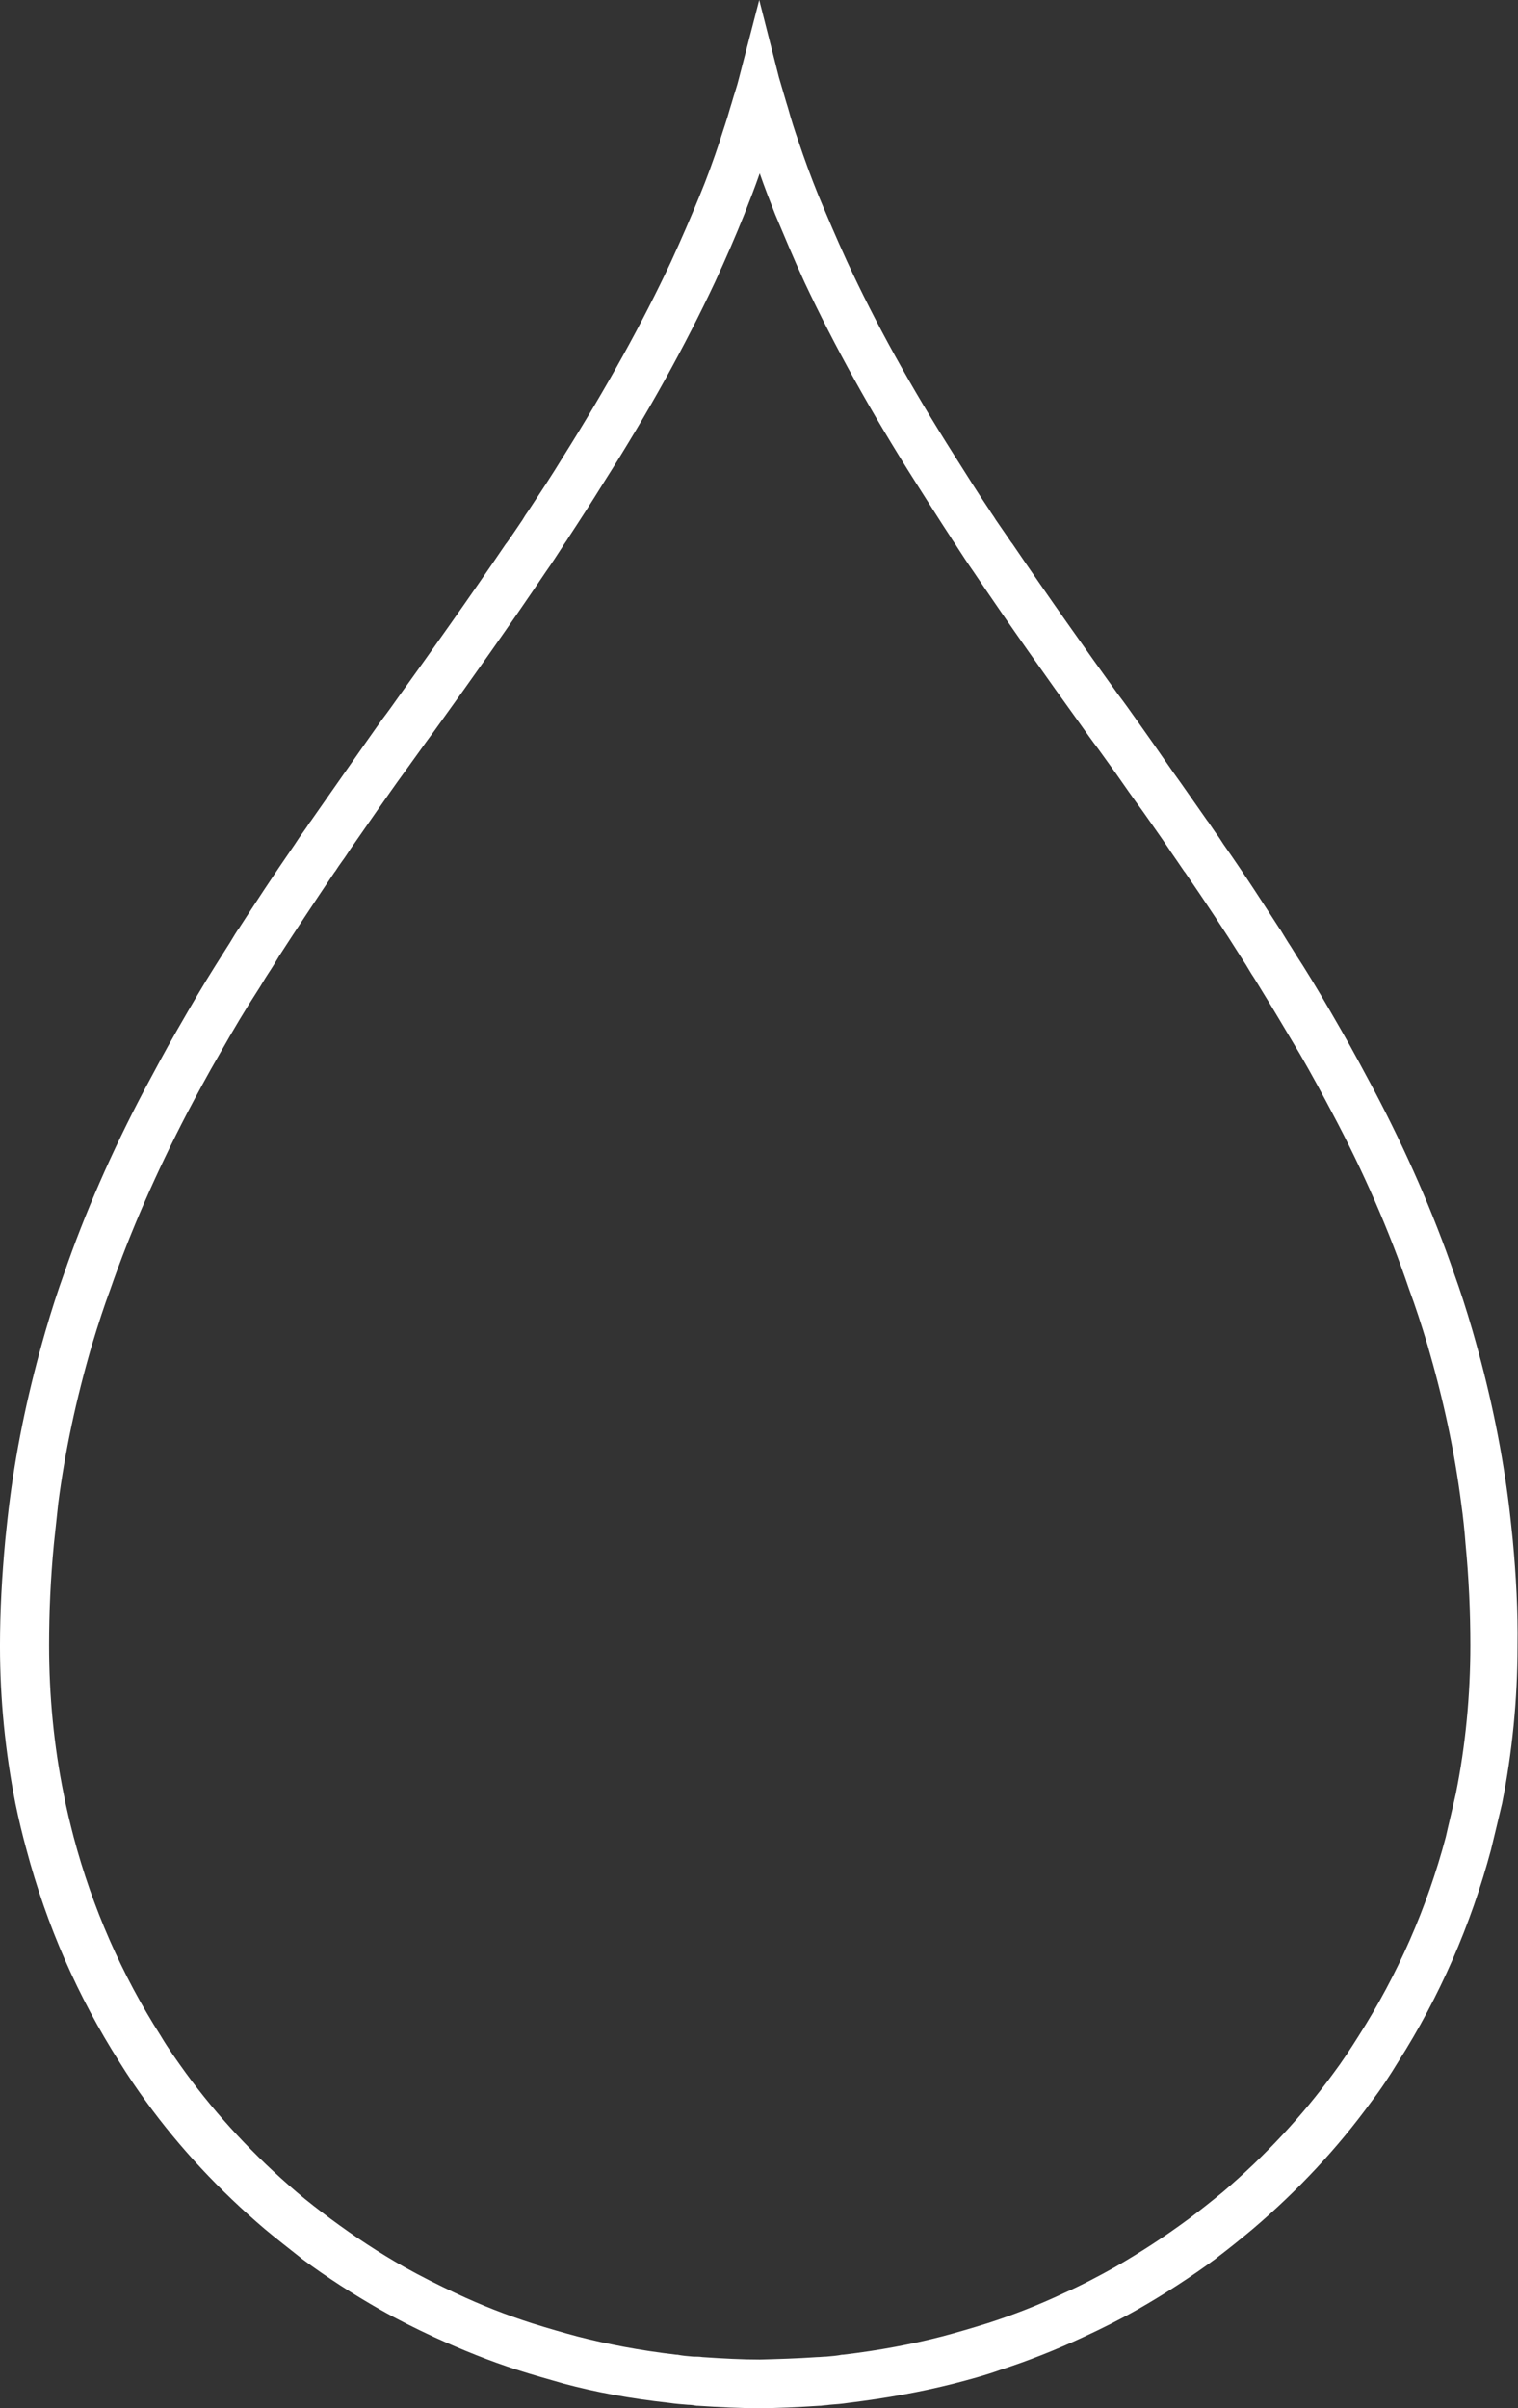 <?xml version="1.0" encoding="UTF-8" standalone="no"?><svg xmlns="http://www.w3.org/2000/svg" xmlns:xlink="http://www.w3.org/1999/xlink" fill="#ffffff" height="500.1" preserveAspectRatio="xMidYMid meet" version="1" viewBox="92.3 0.0 315.3 500.1" width="315.3" zoomAndPan="magnify"><rect x="92.3" y="0.0" width="315.3" height="500.1" fill="#333333" stroke="none"/><g id="change1_1"><path d="M406.5,319.7c-0.3-2.9-0.6-5.8-1-8.8c-1.5-11.3-3.9-22.6-7.3-34.4c-1.3-4.5-2.6-8.5-3.9-12.1c-4.3-12.5-9.9-25.3-16.6-38 c-2-3.7-4.3-8.1-6.9-12.6c-3.1-5.4-5.5-9.5-7.9-13.3c-0.8-1.2-1.6-2.5-2.4-3.8c-0.8-1.2-1.5-2.4-2.3-3.7l-0.1-0.1 c-3.1-4.8-7.2-11.2-11.7-17.6c-0.5-0.8-1.1-1.7-1.7-2.5c-0.5-0.7-1-1.5-1.5-2.2l-0.1-0.1c-1.9-2.7-3.7-5.3-5.6-8 c-1.9-2.6-3.7-5.3-5.6-8c-1.2-1.7-2.4-3.4-3.6-5.1c-1.2-1.7-2.4-3.4-3.7-5.1c-6.7-9.3-14.5-20.3-22.1-31.5l-0.1-0.1 c-1.1-1.6-2.2-3.2-3.3-4.8c-0.4-0.7-0.9-1.3-1.3-2c-2.3-3.4-4.6-7.1-7.2-11.2c-9.2-14.5-16.5-27.7-22.4-40.5 c-2.2-4.8-4.1-9.3-5.9-13.6c-1.5-3.7-2.9-7.5-4.2-11.4c-0.8-2.3-1.5-4.5-2.1-6.7l-0.4-1.3c-0.5-1.7-1-3.4-1.5-5.1L250,0l-4.2,16.2 c-0.4,1.7-1,3.3-1.5,5.1l-0.4,1.3c-0.6,2.2-1.4,4.4-2.1,6.7c-1.3,3.9-2.7,7.8-4.2,11.4c-1.8,4.4-3.7,8.8-5.9,13.6 c-6,12.8-13.3,26-22.4,40.5c-2.5,4.1-4.9,7.7-7.2,11.2c-0.5,0.7-0.9,1.3-1.3,2c-1.1,1.6-2.2,3.3-3.3,4.8l-0.1,0.1 c-7.6,11.2-15.4,22.2-22.1,31.5c-1.2,1.7-2.4,3.4-3.7,5.1c-1.2,1.7-2.4,3.4-3.6,5.1c-1.9,2.7-3.7,5.3-5.6,8c-1.9,2.7-3.7,5.3-5.6,8 l-0.1,0.1c-0.5,0.8-1,1.5-1.5,2.2c-0.6,0.8-1.1,1.6-1.7,2.5c-4.5,6.5-8.6,12.8-11.7,17.6l-0.1,0.1c-0.8,1.2-1.5,2.5-2.3,3.7 c-0.8,1.3-1.6,2.5-2.4,3.8c-2.4,3.8-4.8,7.9-7.9,13.3c-2.6,4.5-4.9,8.9-6.9,12.6c-6.7,12.7-12.3,25.5-16.6,38 c-1.3,3.6-2.6,7.6-3.9,12.1c-3.4,11.8-5.8,23-7.3,34.4c-0.4,3-0.7,5.9-1,8.8c-0.7,7.6-1.1,14.8-1.1,22c0,11.1,1.1,22,3.2,32.7 c0.7,3.4,1.5,6.7,2.3,9.6c4.2,15.8,10.7,30.6,19.3,44.1c1.8,2.9,3.7,5.7,5.6,8.3c6.9,9.5,15.2,18.4,24.6,26.4c2.5,2.1,5,4,7.5,6 l0.1,0.1c5.4,4,10.7,7.4,16.3,10.6c3.7,2.1,7.5,4,11.4,5.8c5.7,2.6,11.4,4.9,17,6.7c3.4,1.1,6.7,2,9.8,2.9c6.7,1.8,13.8,3.1,21.9,4 c1.3,0.2,2.7,0.3,3.9,0.4c0.6,0,1.2,0.1,1.8,0.2l0.2,0c4.6,0.3,8.8,0.5,12.7,0.5c3.9,0,8-0.2,12.7-0.5l0.2,0 c0.6-0.1,1.2-0.1,1.8-0.2c1.3-0.1,2.6-0.2,3.9-0.4c8.1-1,15.2-2.3,21.9-4c3.1-0.8,6.5-1.7,9.8-2.9c5.6-1.8,11.4-4.1,17-6.7 c3.9-1.8,7.7-3.7,11.4-5.8c5.6-3.2,11-6.7,16.3-10.6l0.1-0.1c2.5-1.9,5-3.9,7.5-6c9.4-8,17.7-16.9,24.6-26.4c2-2.6,3.9-5.5,5.6-8.3 c8.6-13.5,15.1-28.4,19.3-44.1c0.7-2.9,1.5-6.2,2.3-9.6c2.1-10.6,3.2-21.6,3.2-32.7C407.6,334.5,407.2,327.3,406.5,319.7z M394.7,372.4c-0.7,3.2-1.5,6.4-2.1,9.1c-3.9,14.7-10,28.6-18.1,41.3c-1.7,2.7-3.4,5.3-5.2,7.7c-6.5,8.9-14.2,17.2-23,24.7 c-2.3,1.9-4.7,3.8-7.1,5.6c-5,3.7-10.1,7-15.3,10c-3.4,1.9-7,3.8-10.6,5.4c-5.3,2.5-10.7,4.6-16,6.3c-3.2,1-6.3,1.9-9.3,2.7 c-6.2,1.6-13,2.9-20.6,3.8l-0.2,0c-1,0.2-2.1,0.3-3.3,0.4c-0.6,0-1.3,0.1-1.9,0.1c-4.3,0.3-8.2,0.4-11.9,0.5 c-3.7,0-7.5-0.2-11.9-0.5c-0.6-0.1-1.3-0.1-1.9-0.1c-1.2-0.1-2.3-0.2-3.3-0.4l-0.2,0c-7.7-0.9-14.4-2.2-20.6-3.8 c-3-0.8-6.1-1.7-9.3-2.7c-5.3-1.7-10.7-3.8-16-6.3c-3.6-1.7-7.2-3.5-10.6-5.4c-5.3-3-10.3-6.3-15.3-10c-2.4-1.8-4.9-3.7-7.1-5.6 c-8.8-7.5-16.5-15.8-23-24.7c-1.8-2.5-3.6-5-5.2-7.7c-8.1-12.7-14.2-26.6-18.1-41.3c-0.7-2.7-1.5-5.9-2.1-9.1c-2-9.9-3-20.2-3-30.7 c0-6.9,0.3-13.8,1-21.1c0.3-2.8,0.6-5.6,0.9-8.4c1.4-10.8,3.7-21.6,7-32.9c1.3-4.3,2.5-8,3.8-11.5c4.2-12.1,9.6-24.4,16-36.7 c1.9-3.6,4.2-7.9,6.7-12.2c3-5.3,5.4-9.3,7.8-13c0.8-1.2,1.5-2.5,2.3-3.7c0.8-1.2,1.6-2.5,2.3-3.7c3.1-4.8,7.2-11,11.5-17.4l0.1-0.1 c0.5-0.8,1-1.5,1.5-2.2c0.6-0.8,1.1-1.6,1.7-2.5c1.8-2.6,3.7-5.3,5.5-7.9c1.9-2.7,3.7-5.3,5.6-7.9c1.2-1.7,2.4-3.3,3.6-5 c1.2-1.7,2.5-3.4,3.7-5.1c6.7-9.3,14.6-20.4,22.2-31.7c1.2-1.7,2.3-3.4,3.4-5.1c0.4-0.7,0.9-1.3,1.3-2c2.3-3.5,4.7-7.2,7.3-11.4 c9.4-14.8,16.9-28.4,23.1-41.6c2.3-5,4.3-9.6,6.1-14.1c1.1-2.8,2.2-5.6,3.2-8.5c1,2.9,2.1,5.7,3.2,8.5c1.9,4.5,3.8,9.1,6.1,14.1 c6.2,13.2,13.7,26.8,23.1,41.6c2.6,4.1,5,7.9,7.3,11.4c0.4,0.7,0.9,1.3,1.3,2c1.1,1.7,2.2,3.4,3.4,5.1c7.6,11.3,15.5,22.4,22.2,31.7 c1.2,1.7,2.4,3.4,3.7,5.1c1.2,1.7,2.4,3.3,3.6,5c1.8,2.6,3.7,5.3,5.6,7.9c1.8,2.6,3.7,5.2,5.5,7.9c0.5,0.8,1.1,1.6,1.7,2.5 c0.5,0.7,1,1.5,1.5,2.2l0.1,0.1c4.4,6.4,8.5,12.6,11.5,17.4c0.8,1.2,1.6,2.5,2.3,3.7c0.8,1.2,1.5,2.4,2.3,3.7 c2.3,3.7,4.7,7.8,7.8,13c2.5,4.3,4.8,8.6,6.7,12.2c6.5,12.2,11.9,24.6,16,36.7c1.3,3.5,2.5,7.2,3.8,11.5c3.3,11.3,5.6,22,7,32.9 c0.4,2.8,0.7,5.7,0.9,8.4c0.7,7.3,1,14.2,1,21.1C397.7,352.1,396.7,362.5,394.7,372.4z"/></g></svg>